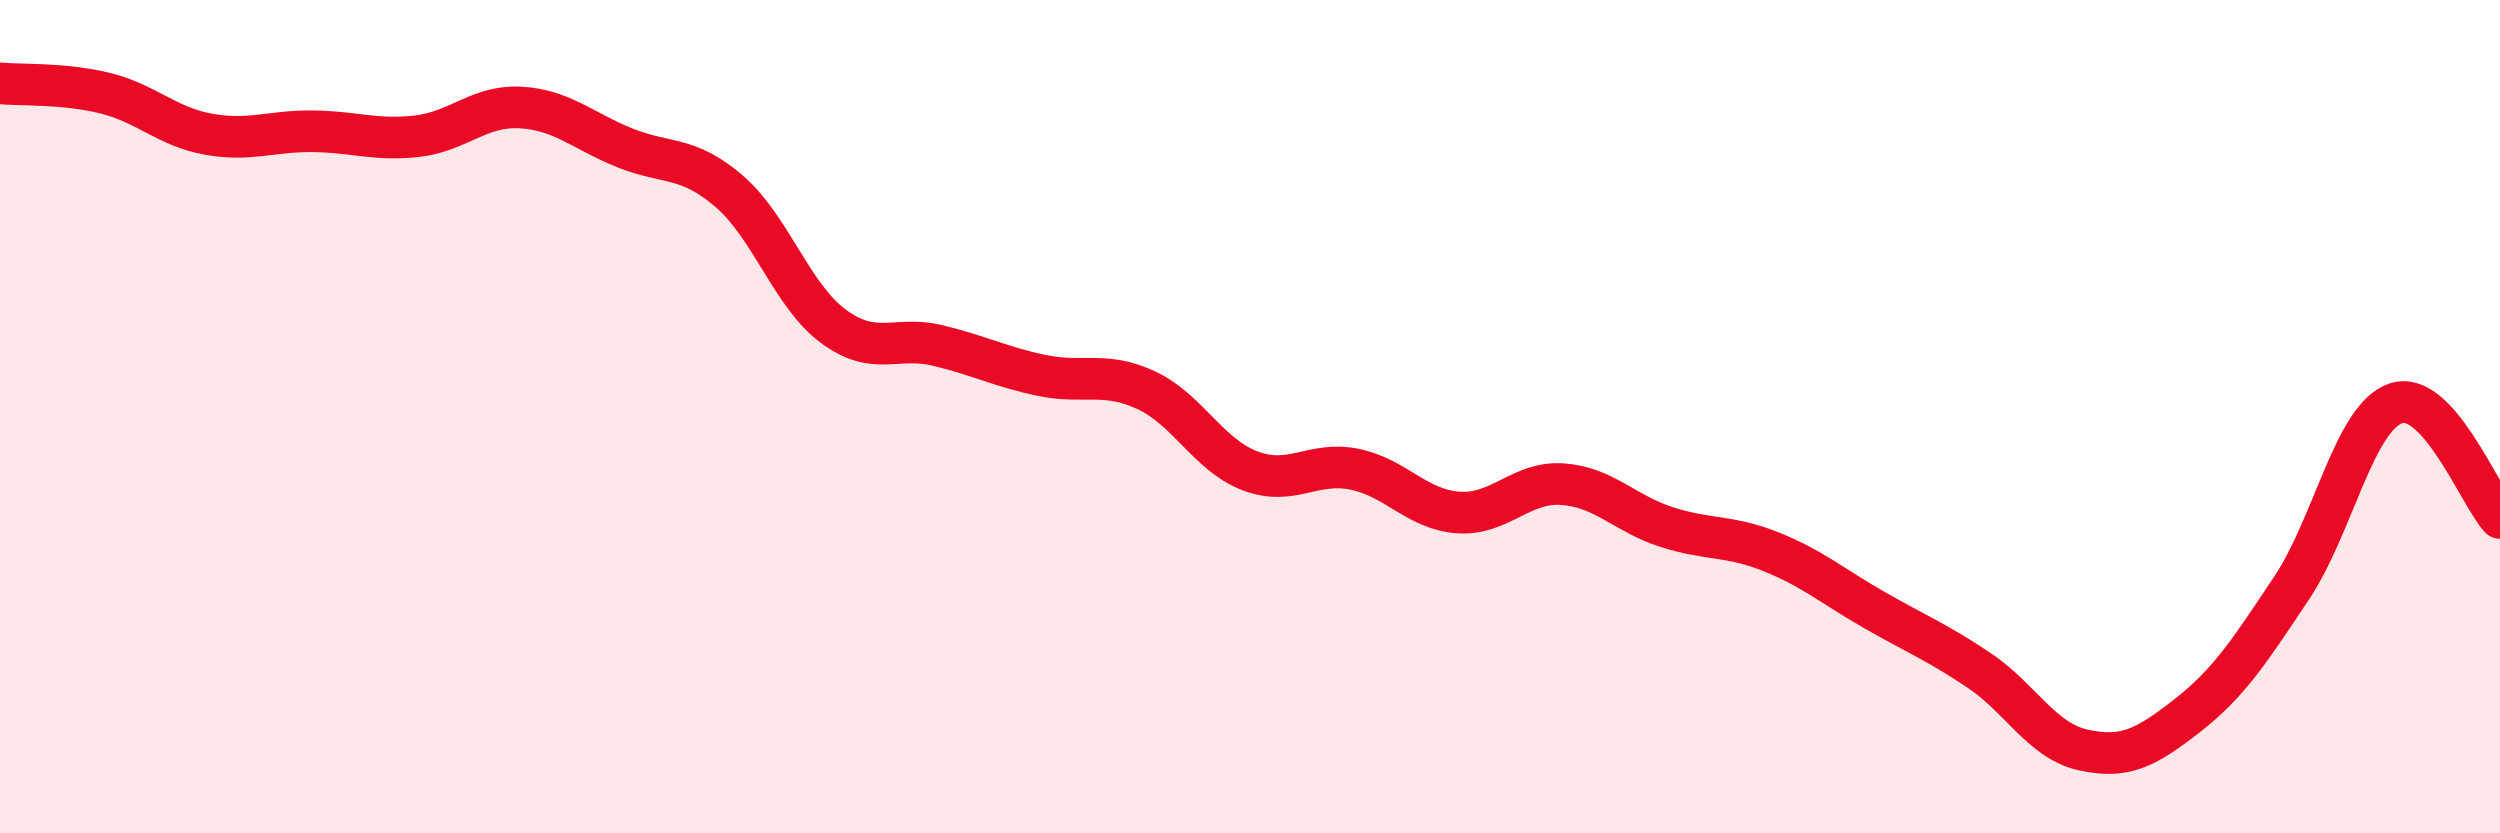 
    <svg width="60" height="20" viewBox="0 0 60 20" xmlns="http://www.w3.org/2000/svg">
      <path
        d="M 0,2 C 0.5,2.05 1.5,1.99 2.5,2.23 C 3.5,2.47 4,3.04 5,3.22 C 6,3.4 6.5,3.14 7.5,3.15 C 8.5,3.16 9,3.38 10,3.27 C 11,3.16 11.5,2.52 12.5,2.58 C 13.5,2.64 14,3.15 15,3.55 C 16,3.95 16.5,3.73 17.5,4.59 C 18.5,5.45 19,7.09 20,7.83 C 21,8.57 21.5,8.05 22.5,8.29 C 23.5,8.53 24,8.8 25,9.01 C 26,9.22 26.5,8.9 27.5,9.36 C 28.5,9.82 29,10.92 30,11.3 C 31,11.68 31.5,11.06 32.5,11.26 C 33.5,11.46 34,12.23 35,12.3 C 36,12.37 36.5,11.55 37.5,11.62 C 38.5,11.69 39,12.33 40,12.65 C 41,12.97 41.5,12.84 42.5,13.24 C 43.5,13.64 44,14.08 45,14.65 C 46,15.22 46.5,15.42 47.5,16.09 C 48.5,16.76 49,17.78 50,18 C 51,18.22 51.5,17.95 52.5,17.17 C 53.5,16.39 54,15.61 55,14.11 C 56,12.61 56.5,10.02 57.5,9.68 C 58.5,9.34 59.5,11.88 60,12.43L60 20L0 20Z"
        fill="#EB0A25"
        opacity="0.1"
        stroke-linecap="round"
        stroke-linejoin="round"
      />
      <path
        d="M 0,2 C 0.5,2.05 1.5,1.99 2.5,2.23 C 3.5,2.47 4,3.04 5,3.22 C 6,3.4 6.5,3.14 7.5,3.15 C 8.5,3.16 9,3.38 10,3.27 C 11,3.16 11.5,2.52 12.5,2.58 C 13.5,2.64 14,3.15 15,3.55 C 16,3.95 16.5,3.73 17.5,4.59 C 18.5,5.45 19,7.09 20,7.83 C 21,8.57 21.5,8.05 22.5,8.29 C 23.5,8.53 24,8.8 25,9.01 C 26,9.22 26.5,8.9 27.5,9.36 C 28.5,9.82 29,10.92 30,11.3 C 31,11.68 31.5,11.06 32.5,11.26 C 33.5,11.46 34,12.23 35,12.3 C 36,12.37 36.5,11.55 37.5,11.62 C 38.5,11.69 39,12.33 40,12.65 C 41,12.97 41.5,12.84 42.5,13.24 C 43.5,13.64 44,14.08 45,14.65 C 46,15.22 46.5,15.42 47.5,16.09 C 48.5,16.76 49,17.78 50,18 C 51,18.22 51.5,17.95 52.5,17.17 C 53.5,16.39 54,15.61 55,14.11 C 56,12.61 56.5,10.02 57.5,9.68 C 58.5,9.34 59.5,11.88 60,12.43"
        stroke="#EB0A25"
        stroke-width="1"
        fill="none"
        stroke-linecap="round"
        stroke-linejoin="round"
      />
    </svg>
  